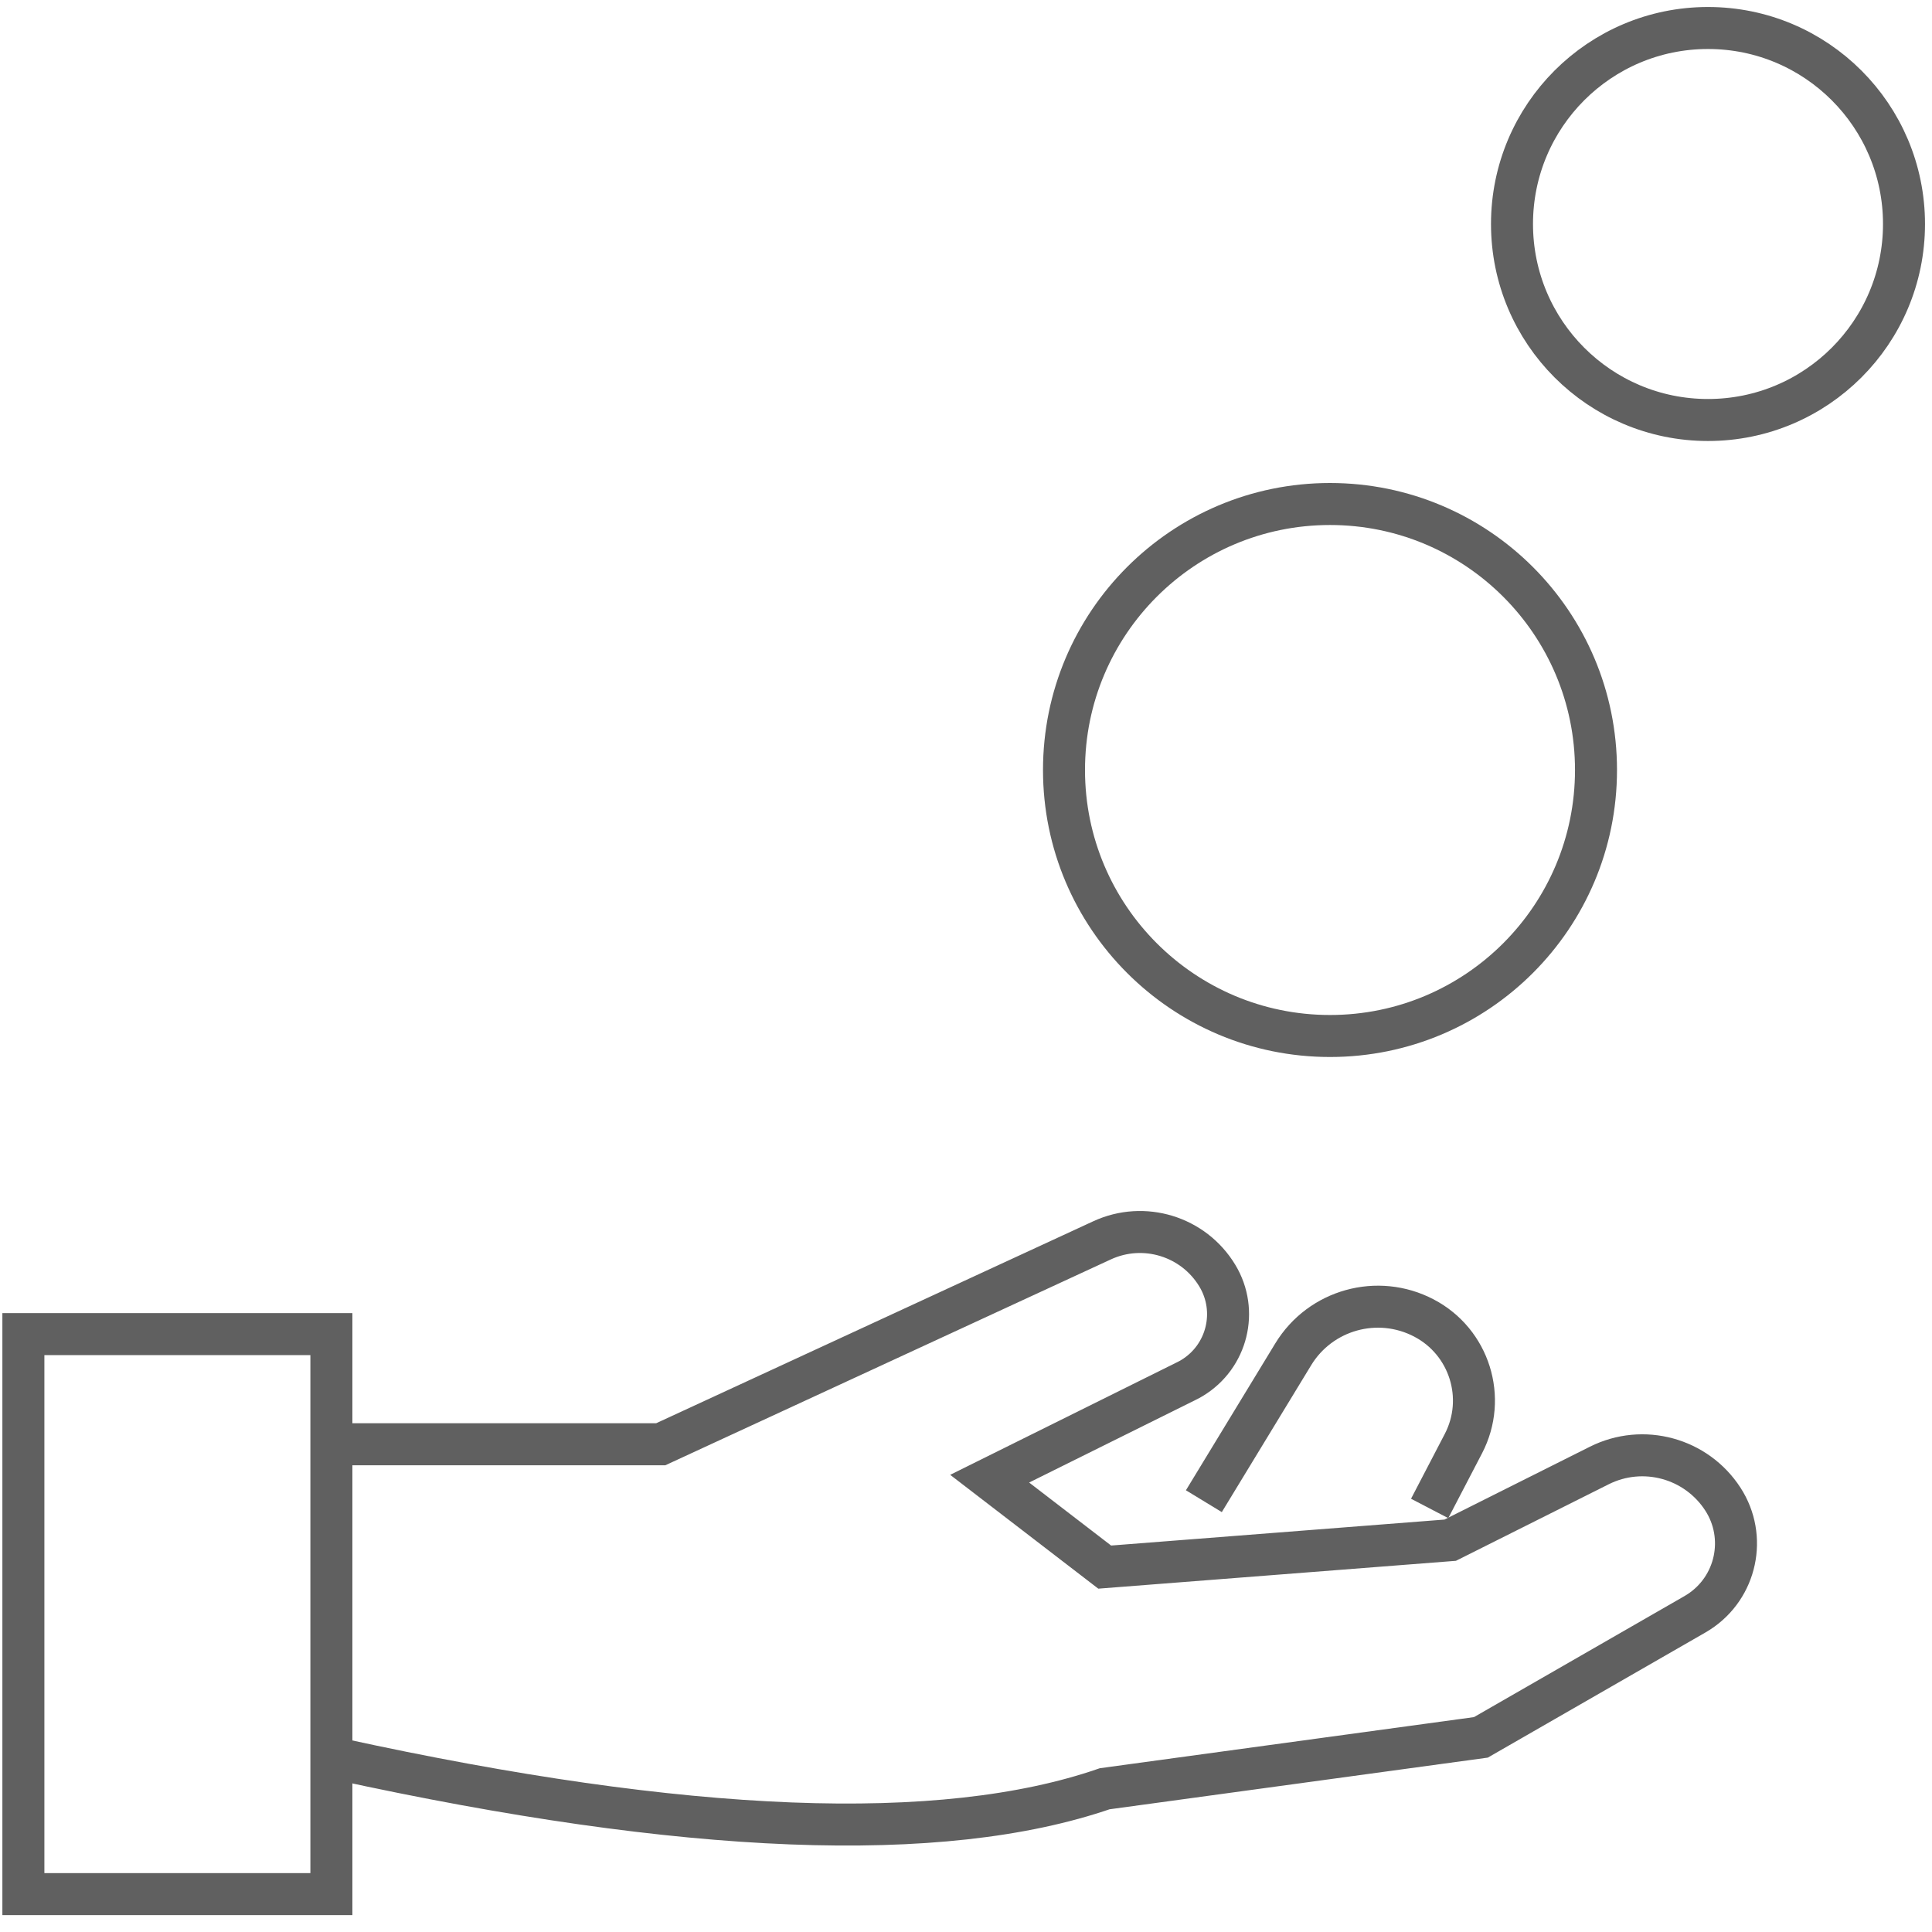 <?xml version="1.0" encoding="UTF-8"?>
<svg width="69px" height="69px" viewBox="0 0 69 69" version="1.1" xmlns="http://www.w3.org/2000/svg" xmlns:xlink="http://www.w3.org/1999/xlink">
    <!-- Generator: Sketch 49.2 (51160) - http://www.bohemiancoding.com/sketch -->
    <title>Group 23</title>
    <desc>Created with Sketch.</desc>
    <defs></defs>
    <g id="Page-1" stroke="none" stroke-width="1" fill="none" fill-rule="evenodd">
        <g id="1013_StyleGuide-Copy" transform="translate(-881, -344)" stroke="#606060">
            <g id="Group-39" transform="translate(879, 345)">
                <g id="Group-23">
                    <g>
                        <g id="Group-33" transform="translate(0, 43)">
                            <g transform="translate(2, 0)" id="Group-23">
                                <g transform="translate(31, 12) scale(-1, 1) translate(-31, -12) " stroke-width="1.5">
                                    <path d="M49.926,7.581 L38.403,7.581 L22.641,0.298 C21.148,-0.392 19.374,0.152 18.524,1.56 L18.524,1.56 C17.764,2.819 18.169,4.454 19.427,5.214 C19.49,5.252 19.554,5.287 19.62,5.319 L26.655,8.81 L22.546,11.968 L10.207,11.007 L4.882,8.339 C3.319,7.556 1.418,8.074 0.468,9.541 L0.468,9.541 C-0.406,10.892 -0.02,12.696 1.331,13.57 C1.374,13.598 1.417,13.624 1.461,13.65 L9.112,18.049 L22.546,19.884 C28.37,21.891 37.496,21.535 49.926,18.817" id="Path-74"></path>
                                    <rect id="Rectangle-11" x="50.165" y="3.647" width="11" height="20"></rect>
                                    <path d="M10.941,9.873 L9.736,7.559 C8.888,5.931 9.518,3.923 11.145,3.072 L11.145,3.072 C12.8,2.205 14.843,2.773 15.814,4.369 L19.005,9.614" id="Path-76"></path>
                                </g>
                            </g>
                        </g>
                        <g id="Group-53" transform="translate(40, 0)">
                            <g>
                                <g>
                                    <circle id="Oval-12" stroke-width="1.5" cx="9.5" cy="26.5" r="9.5"></circle>
                                    <circle id="Oval" stroke-width="1.5" cx="23" cy="7" r="7"></circle>
                                </g>
                            </g>
                        </g>
                    </g>
                </g>
            </g>
        </g>
    </g>
</svg>